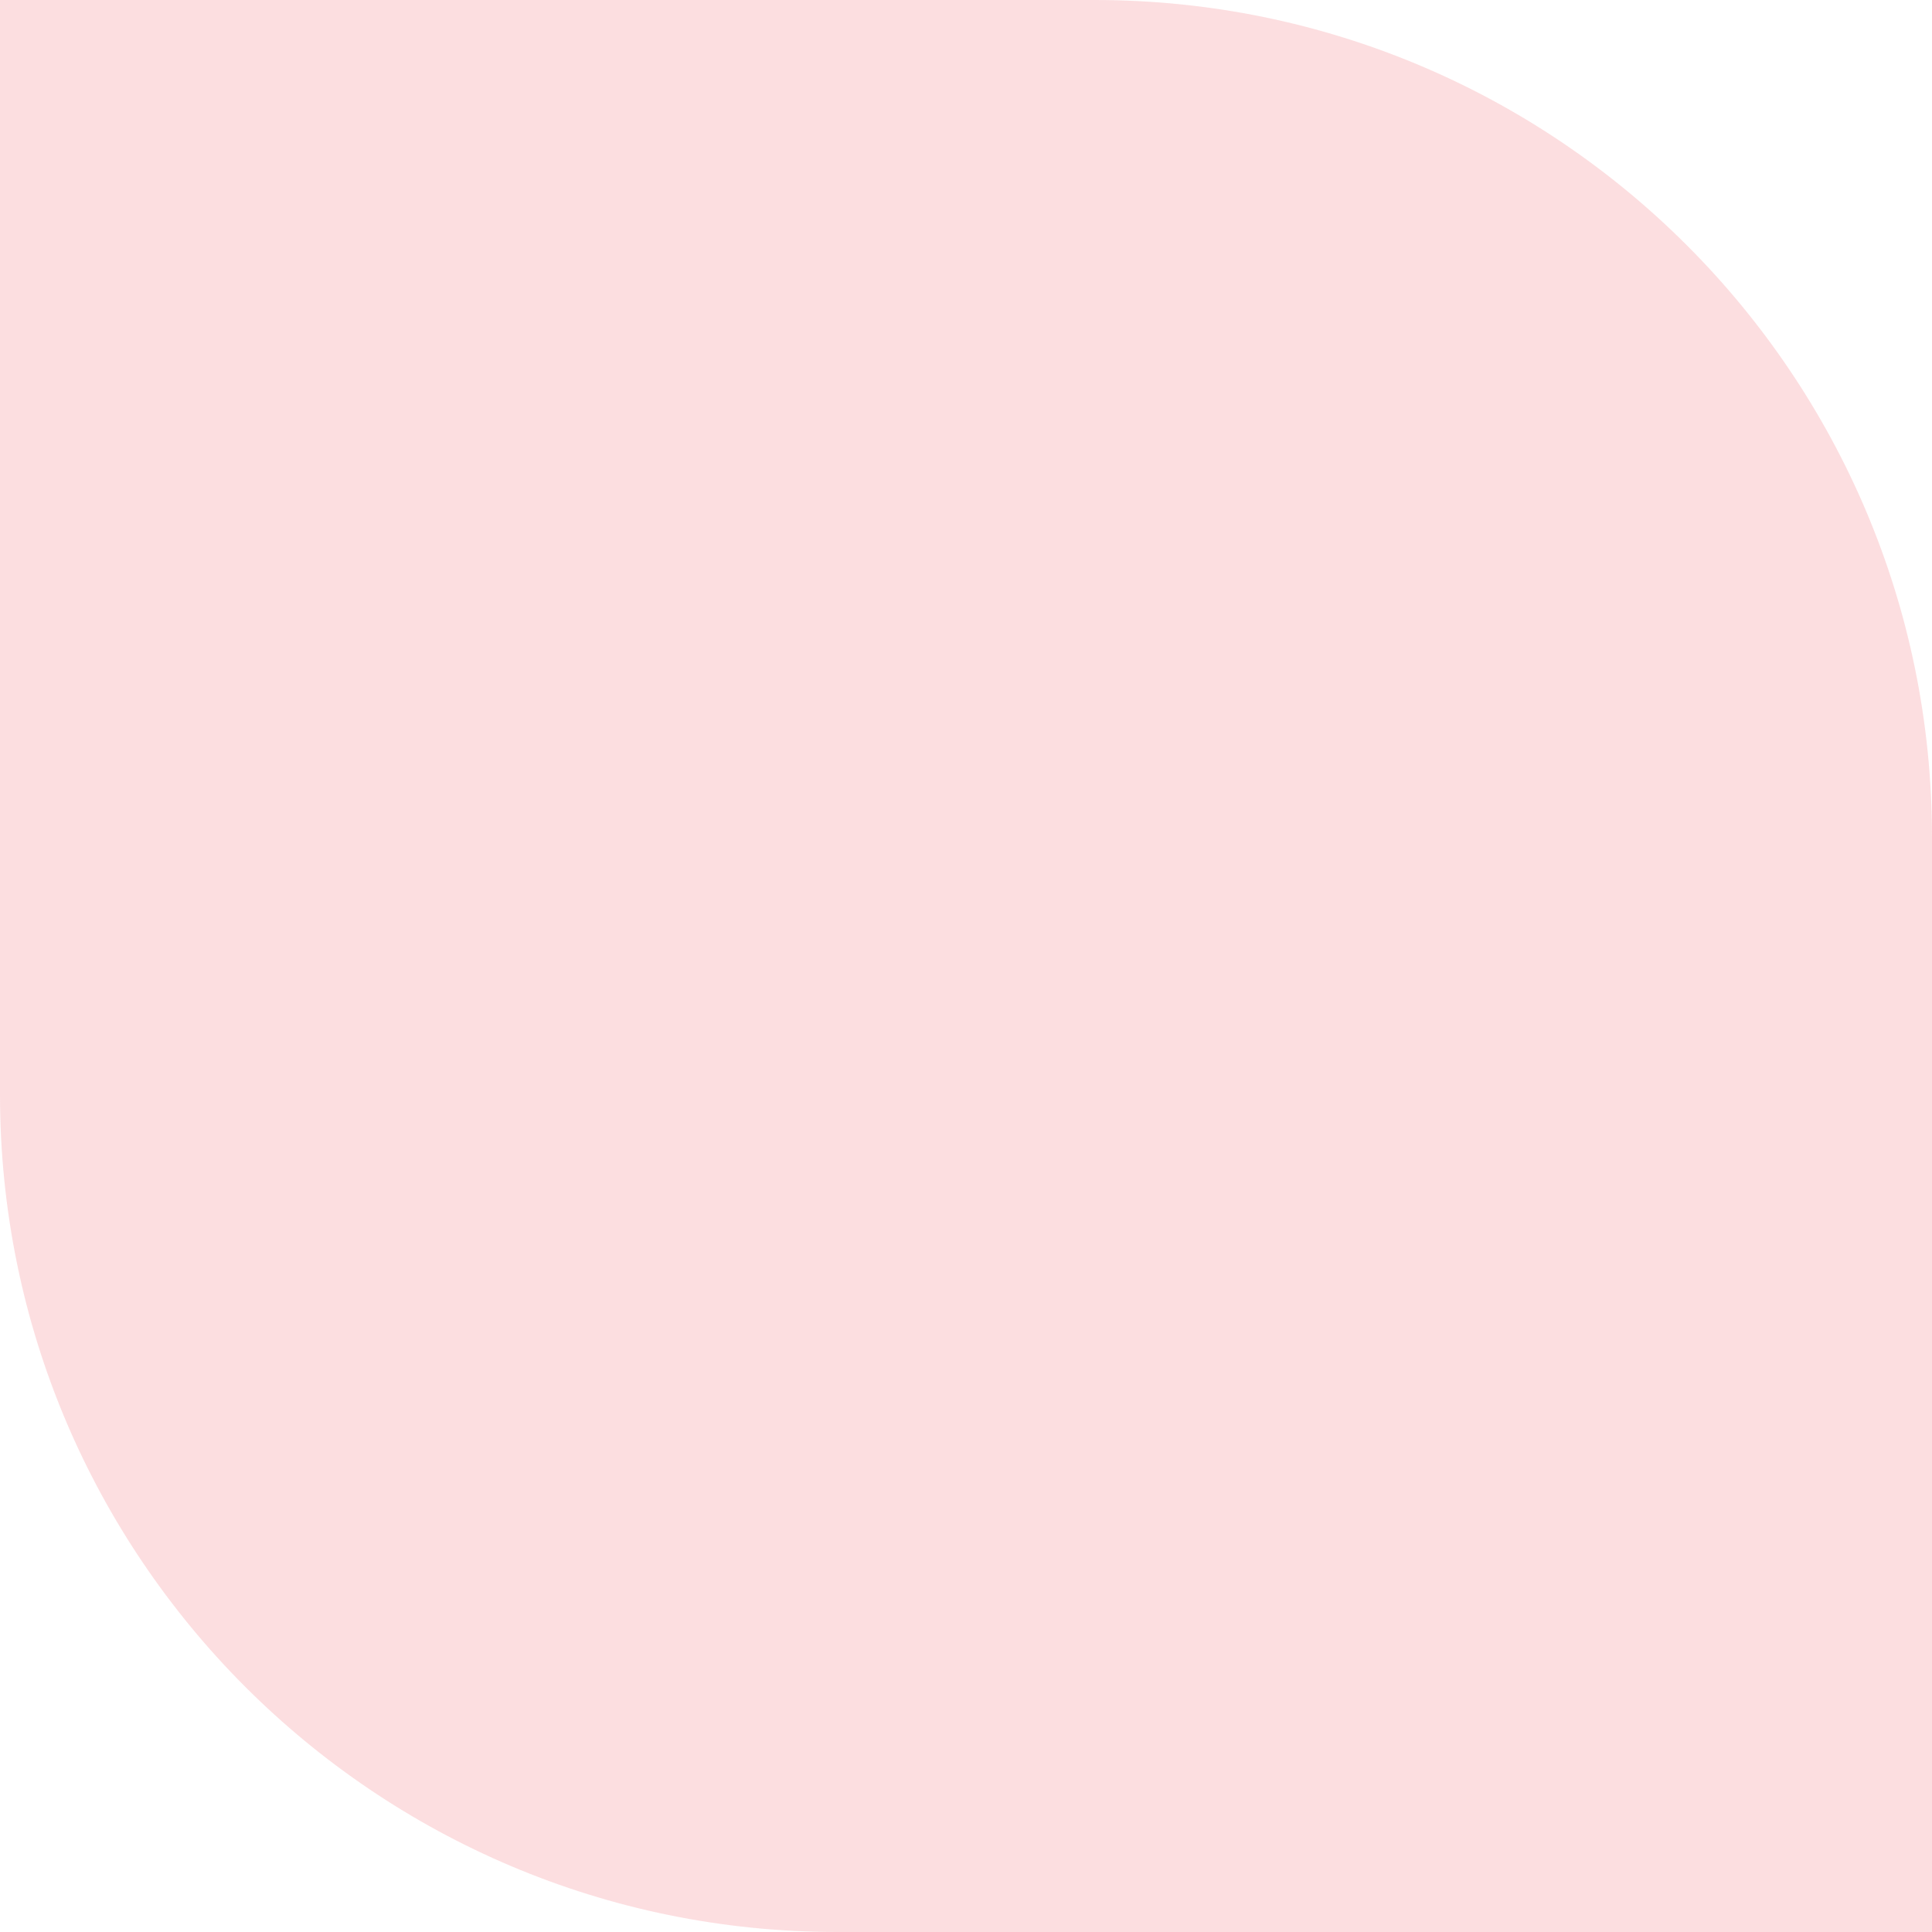 <svg width="60" height="60" viewBox="0 0 60 60" fill="none" xmlns="http://www.w3.org/2000/svg">
<path d="M0 0H34C48.359 0 60 11.641 60 26V60H26C11.641 60 0 48.359 0 34V0Z" fill="#EC404C" fill-opacity="0.17"/>
</svg>

